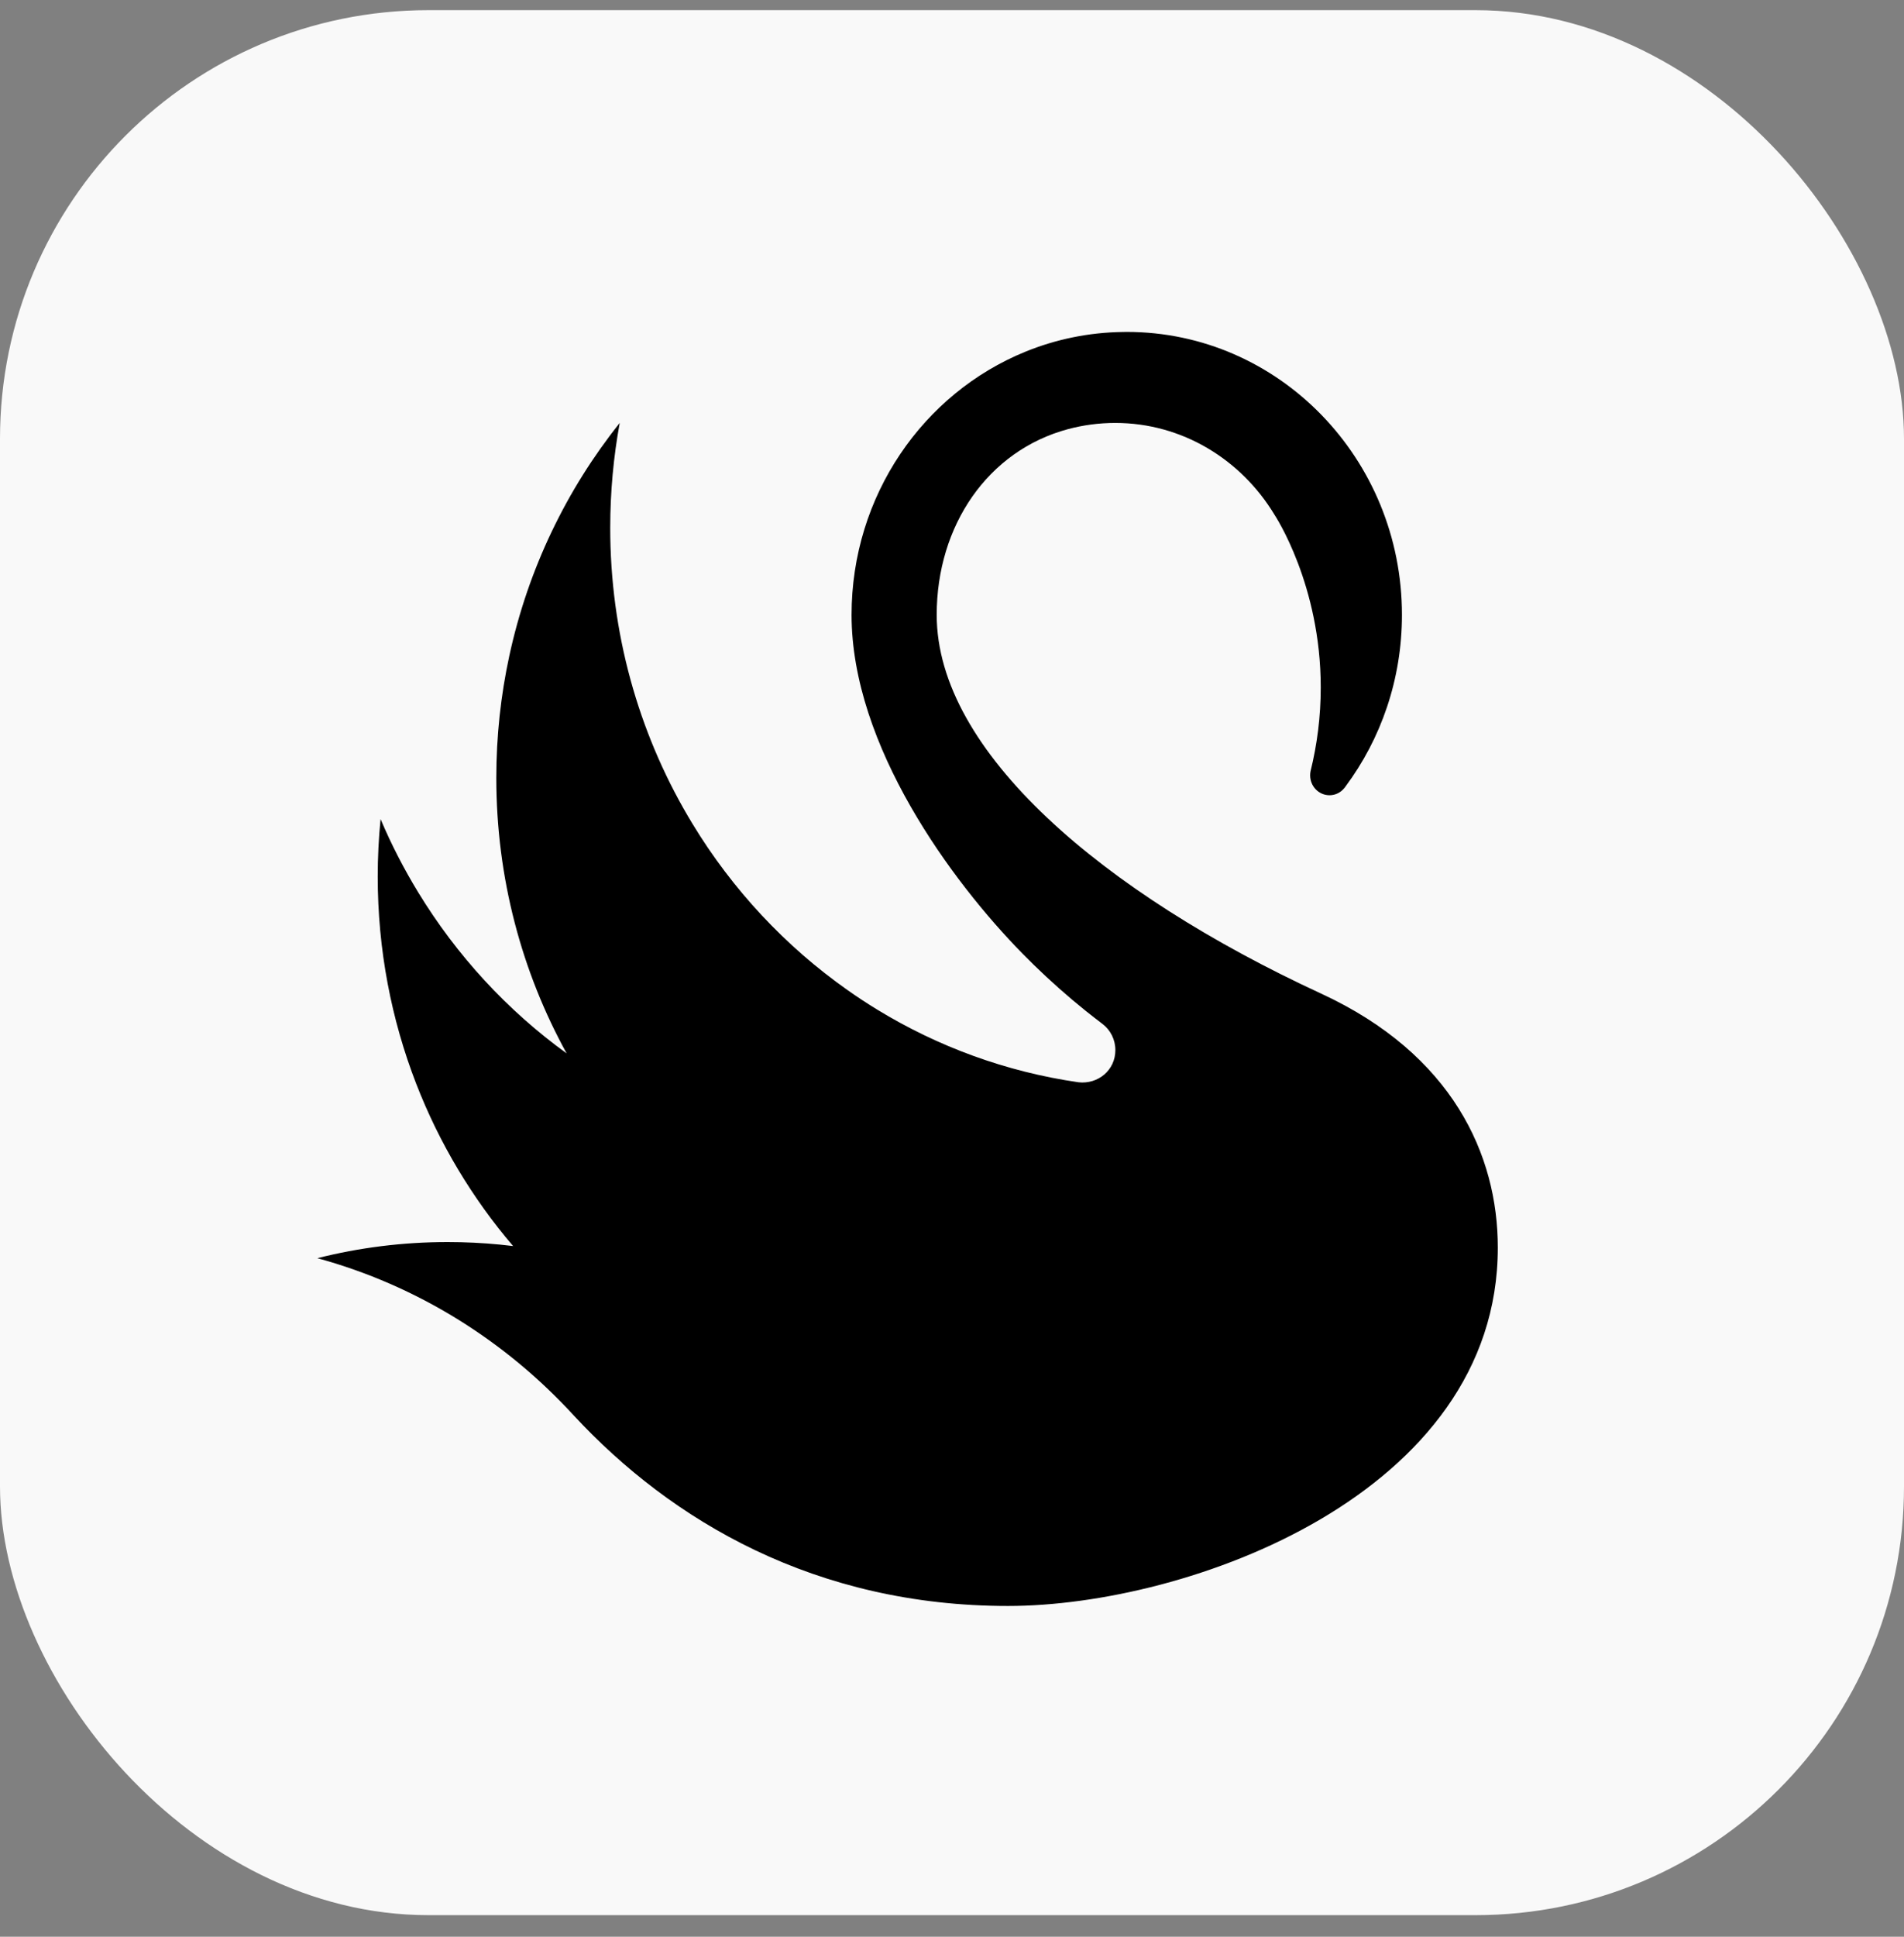 <svg width="60" height="61" viewBox="0 0 60 61" fill="none" xmlns="http://www.w3.org/2000/svg">
<rect x="0" y="0" width="60" height="61" fill="#808080" stroke="none"/>
<rect y="0.32" width="60" height="60" rx="13.5" fill="white" fill-opacity="0.95" style="fill:white;fill-opacity:0.95;"/>
<path fill-rule="evenodd" clip-rule="evenodd" d="M29.518 19.366C29.518 16.556 31.128 14.195 33.656 13.516C34.132 13.389 34.63 13.321 35.144 13.321C37.262 13.321 39.109 14.478 40.154 16.198C40.186 16.249 41.62 18.417 41.62 21.651C41.62 22.564 41.507 23.45 41.298 24.294C41.29 24.335 41.286 24.376 41.286 24.42C41.286 24.766 41.559 25.047 41.896 25.047C42.083 25.047 42.25 24.961 42.361 24.823C42.377 24.807 42.39 24.789 42.402 24.77C43.517 23.271 44.179 21.398 44.179 19.366C44.179 14.444 40.296 10.454 35.507 10.454C35.465 10.454 35.424 10.454 35.382 10.456C34.299 10.47 33.262 10.69 32.309 11.079C29.102 12.386 26.835 15.602 26.835 19.366C26.835 23.49 29.997 27.77 32.221 30.034C32.337 30.151 32.452 30.266 32.57 30.382C33.105 30.904 33.655 31.39 34.218 31.842C34.393 31.982 34.57 32.119 34.747 32.254C34.991 32.441 35.148 32.739 35.148 33.075C35.148 33.715 34.593 34.155 33.99 34.088C31.699 33.758 29.553 32.964 27.644 31.799C27.325 31.604 27.011 31.399 26.705 31.181H26.704C24.747 29.803 23.081 28.02 21.823 25.948C20.226 23.32 19.284 20.228 19.232 16.913C19.23 16.816 19.23 16.718 19.23 16.621C19.23 15.493 19.333 14.39 19.529 13.321C17.854 15.419 16.64 17.921 16.048 20.664C15.781 21.899 15.64 23.184 15.64 24.502C15.64 27.656 16.446 30.617 17.856 33.178C15.987 31.825 14.393 30.098 13.176 28.101C12.729 27.368 12.332 26.599 11.993 25.799C11.934 26.394 11.903 26.998 11.903 27.609C11.903 29.913 12.333 32.113 13.114 34.13C13.846 36.018 14.886 37.744 16.169 39.246C15.627 39.179 15.079 39.139 14.523 39.125C14.385 39.122 14.246 39.12 14.107 39.12C12.692 39.12 11.316 39.296 10 39.628C13.137 40.482 15.921 42.227 18.082 44.583C21.172 47.913 25.703 50.582 31.767 50.582C37.427 50.582 47.2 47.071 47.2 39.295C47.2 36.373 45.77 33.206 41.633 31.295C34.758 28.12 29.518 23.671 29.518 19.366Z" fill="black" style="fill:black;fill-opacity:1;"/>
</svg>
